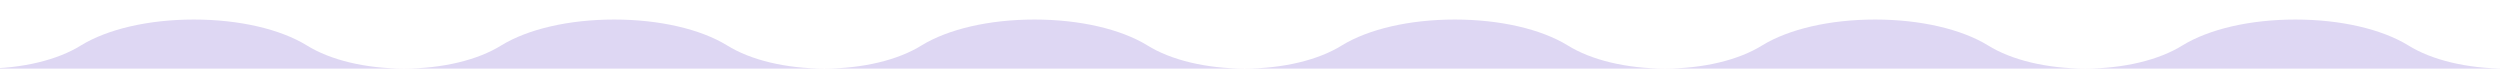 <?xml version="1.0" encoding="UTF-8"?>
<svg id="_レイヤー_2" data-name="レイヤー 2" xmlns="http://www.w3.org/2000/svg" xmlns:xlink="http://www.w3.org/1999/xlink" viewBox="0 0 678.1 18.6">
  <defs>
    <style>
      .cls-1 {
        fill: none;
      }

      .cls-1, .cls-2 {
        stroke-width: 0px;
      }

      .cls-3 {
        clip-path: url(#clippath);
      }

      .cls-2 {
        fill: #ded7f3;
      }
    </style>
    <clipPath id="clippath">
      <rect class="cls-1" width="678.1" height="18.6"/>
    </clipPath>
  </defs>
  <g id="Capa_1" data-name="Capa 1">
    <g class="cls-3">
      <path class="cls-2" d="m679.75,18.6s-.1,0-.15,0c-10.4,0-20-2.3-26.4-6.3-7.2-4.4-18.3-7-30.6-7s-23.4,2.6-30.6,7c-6.4,4-16,6.3-26.4,6.3s-20-2.3-26.4-6.3c-7.2-4.4-18.3-7-30.6-7s-23.4,2.6-30.6,7c-6.4,4-16,6.3-26.4,6.3s-20-2.3-26.4-6.3c-7.2-4.4-18.3-7-30.6-7s-23.4,2.6-30.6,7c-6.4,4-16,6.3-26.4,6.3s-20-2.3-26.4-6.3c-7.2-4.4-18.3-7-30.6-7s-23.4,2.6-30.6,7c-6.4,4-16,6.3-26.4,6.3s-20-2.3-26.4-6.3c-7.2-4.4-18.3-7-30.6-7s-23.4,2.6-30.6,7c-6.4,4-16,6.3-26.4,6.3s-20-2.3-26.4-6.3c-7.2-4.4-18.3-7-30.6-7s-23.4,2.6-30.6,7c-6.4,4-16,6.3-26.4,6.3-.11,0-.22,0-.33,0,0,.17,0,.34-.02.5h684.48c0-.17,0-.33.01-.5Z"/>
    </g>
  </g>
</svg>